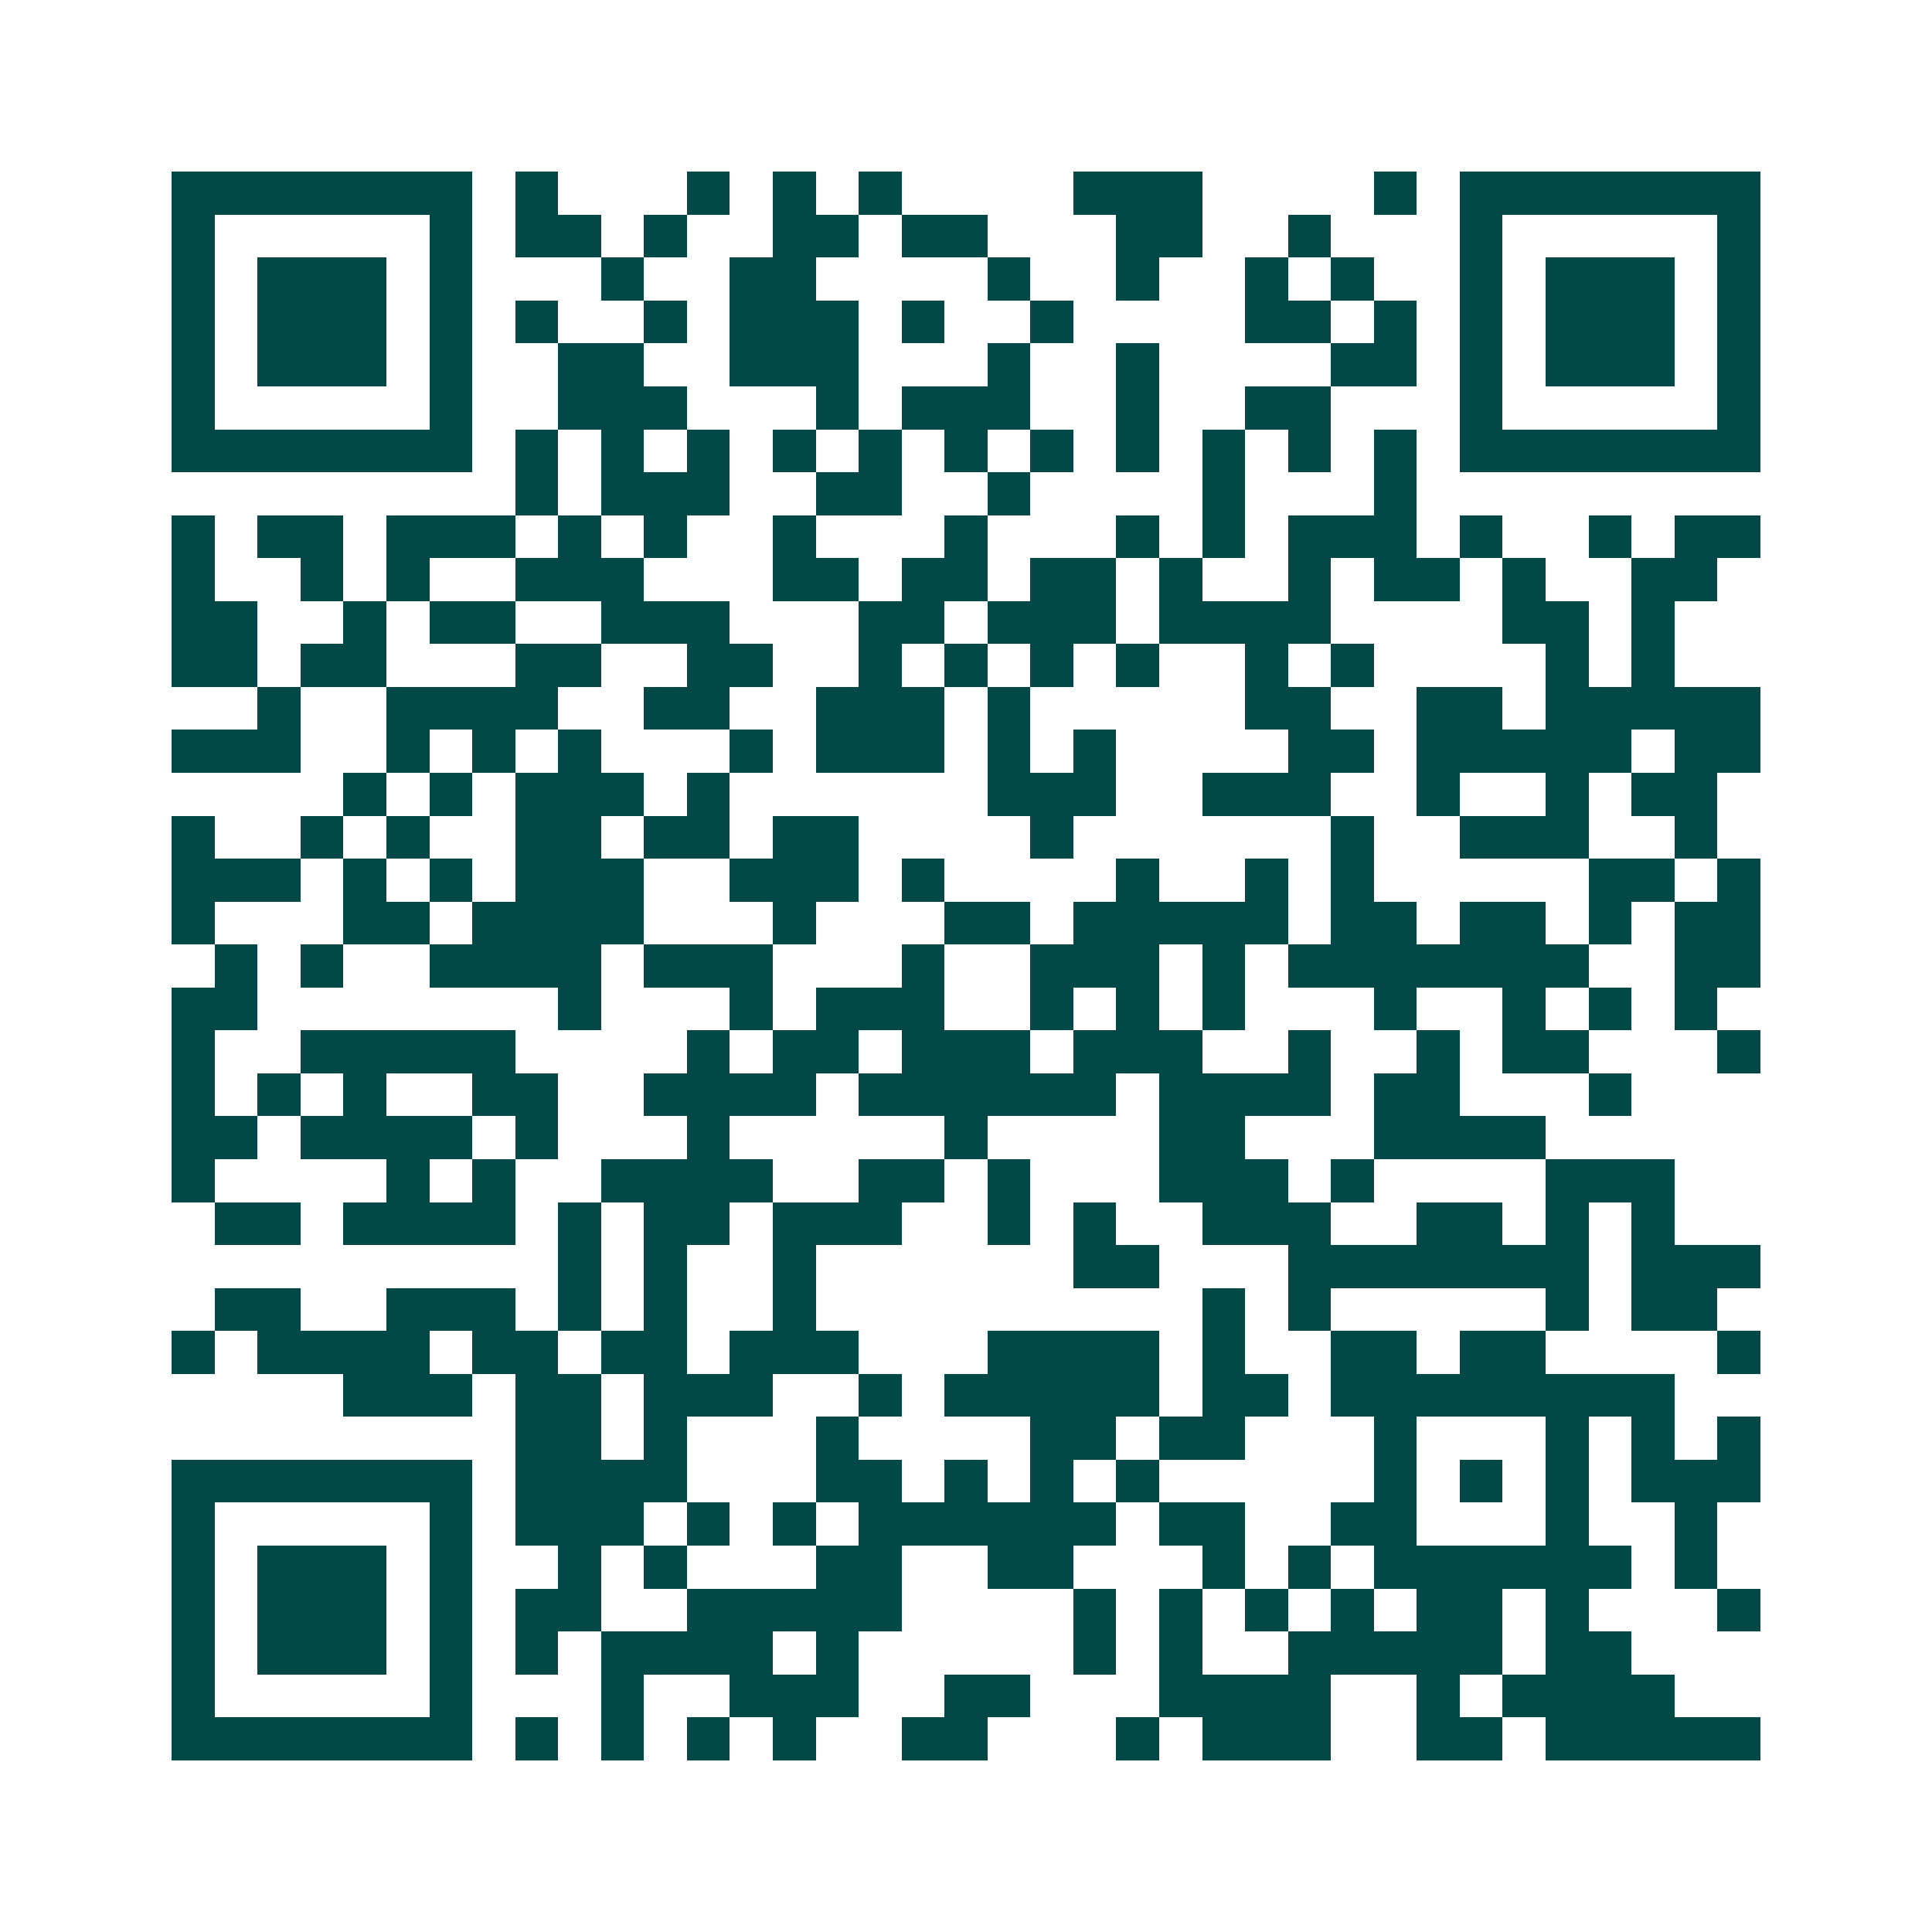 <svg xmlns="http://www.w3.org/2000/svg" width="200" height="200" viewBox="0 0 45 45" shape-rendering="crispEdges"><path fill="#ffffff" d="M0 0h45v45H0z"/><path stroke="#014847" d="M4 4.5h7m1 0h1m3 0h1m1 0h1m1 0h1m4 0h3m4 0h1m1 0h7M4 5.5h1m5 0h1m1 0h2m1 0h1m2 0h2m1 0h2m3 0h2m2 0h1m3 0h1m5 0h1M4 6.5h1m1 0h3m1 0h1m3 0h1m2 0h2m4 0h1m2 0h1m2 0h1m1 0h1m2 0h1m1 0h3m1 0h1M4 7.5h1m1 0h3m1 0h1m1 0h1m2 0h1m1 0h3m1 0h1m2 0h1m4 0h2m1 0h1m1 0h1m1 0h3m1 0h1M4 8.5h1m1 0h3m1 0h1m2 0h2m2 0h3m3 0h1m2 0h1m4 0h2m1 0h1m1 0h3m1 0h1M4 9.5h1m5 0h1m2 0h3m3 0h1m1 0h3m2 0h1m2 0h2m3 0h1m5 0h1M4 10.5h7m1 0h1m1 0h1m1 0h1m1 0h1m1 0h1m1 0h1m1 0h1m1 0h1m1 0h1m1 0h1m1 0h1m1 0h7M12 11.5h1m1 0h3m2 0h2m2 0h1m4 0h1m3 0h1M4 12.5h1m1 0h2m1 0h3m1 0h1m1 0h1m2 0h1m3 0h1m3 0h1m1 0h1m1 0h3m1 0h1m2 0h1m1 0h2M4 13.5h1m2 0h1m1 0h1m2 0h3m3 0h2m1 0h2m1 0h2m1 0h1m2 0h1m1 0h2m1 0h1m2 0h2M4 14.5h2m2 0h1m1 0h2m2 0h3m3 0h2m1 0h3m1 0h4m4 0h2m1 0h1M4 15.5h2m1 0h2m3 0h2m2 0h2m2 0h1m1 0h1m1 0h1m1 0h1m2 0h1m1 0h1m4 0h1m1 0h1M6 16.5h1m2 0h4m2 0h2m2 0h3m1 0h1m5 0h2m2 0h2m1 0h5M4 17.5h3m2 0h1m1 0h1m1 0h1m3 0h1m1 0h3m1 0h1m1 0h1m4 0h2m1 0h5m1 0h2M8 18.5h1m1 0h1m1 0h3m1 0h1m6 0h3m2 0h3m2 0h1m2 0h1m1 0h2M4 19.5h1m2 0h1m1 0h1m2 0h2m1 0h2m1 0h2m4 0h1m6 0h1m2 0h3m2 0h1M4 20.5h3m1 0h1m1 0h1m1 0h3m2 0h3m1 0h1m4 0h1m2 0h1m1 0h1m5 0h2m1 0h1M4 21.5h1m3 0h2m1 0h4m3 0h1m3 0h2m1 0h5m1 0h2m1 0h2m1 0h1m1 0h2M5 22.5h1m1 0h1m2 0h4m1 0h3m3 0h1m2 0h3m1 0h1m1 0h7m2 0h2M4 23.5h2m7 0h1m3 0h1m1 0h3m2 0h1m1 0h1m1 0h1m3 0h1m2 0h1m1 0h1m1 0h1M4 24.5h1m2 0h5m4 0h1m1 0h2m1 0h3m1 0h3m2 0h1m2 0h1m1 0h2m3 0h1M4 25.5h1m1 0h1m1 0h1m2 0h2m2 0h4m1 0h6m1 0h4m1 0h2m3 0h1M4 26.5h2m1 0h4m1 0h1m3 0h1m5 0h1m4 0h2m3 0h4M4 27.5h1m4 0h1m1 0h1m2 0h4m2 0h2m1 0h1m3 0h3m1 0h1m4 0h3M5 28.5h2m1 0h4m1 0h1m1 0h2m1 0h3m2 0h1m1 0h1m2 0h3m2 0h2m1 0h1m1 0h1M13 29.5h1m1 0h1m2 0h1m6 0h2m3 0h7m1 0h3M5 30.5h2m2 0h3m1 0h1m1 0h1m2 0h1m9 0h1m1 0h1m5 0h1m1 0h2M4 31.5h1m1 0h4m1 0h2m1 0h2m1 0h3m3 0h4m1 0h1m2 0h2m1 0h2m4 0h1M8 32.5h3m1 0h2m1 0h3m2 0h1m1 0h5m1 0h2m1 0h8M12 33.5h2m1 0h1m3 0h1m4 0h2m1 0h2m3 0h1m3 0h1m1 0h1m1 0h1M4 34.5h7m1 0h4m3 0h2m1 0h1m1 0h1m1 0h1m5 0h1m1 0h1m1 0h1m1 0h3M4 35.5h1m5 0h1m1 0h3m1 0h1m1 0h1m1 0h6m1 0h2m2 0h2m3 0h1m2 0h1M4 36.5h1m1 0h3m1 0h1m2 0h1m1 0h1m3 0h2m2 0h2m3 0h1m1 0h1m1 0h6m1 0h1M4 37.5h1m1 0h3m1 0h1m1 0h2m2 0h5m4 0h1m1 0h1m1 0h1m1 0h1m1 0h2m1 0h1m3 0h1M4 38.5h1m1 0h3m1 0h1m1 0h1m1 0h4m1 0h1m5 0h1m1 0h1m2 0h5m1 0h2M4 39.5h1m5 0h1m3 0h1m2 0h3m2 0h2m3 0h4m2 0h1m1 0h4M4 40.5h7m1 0h1m1 0h1m1 0h1m1 0h1m2 0h2m3 0h1m1 0h3m2 0h2m1 0h5"/></svg>

